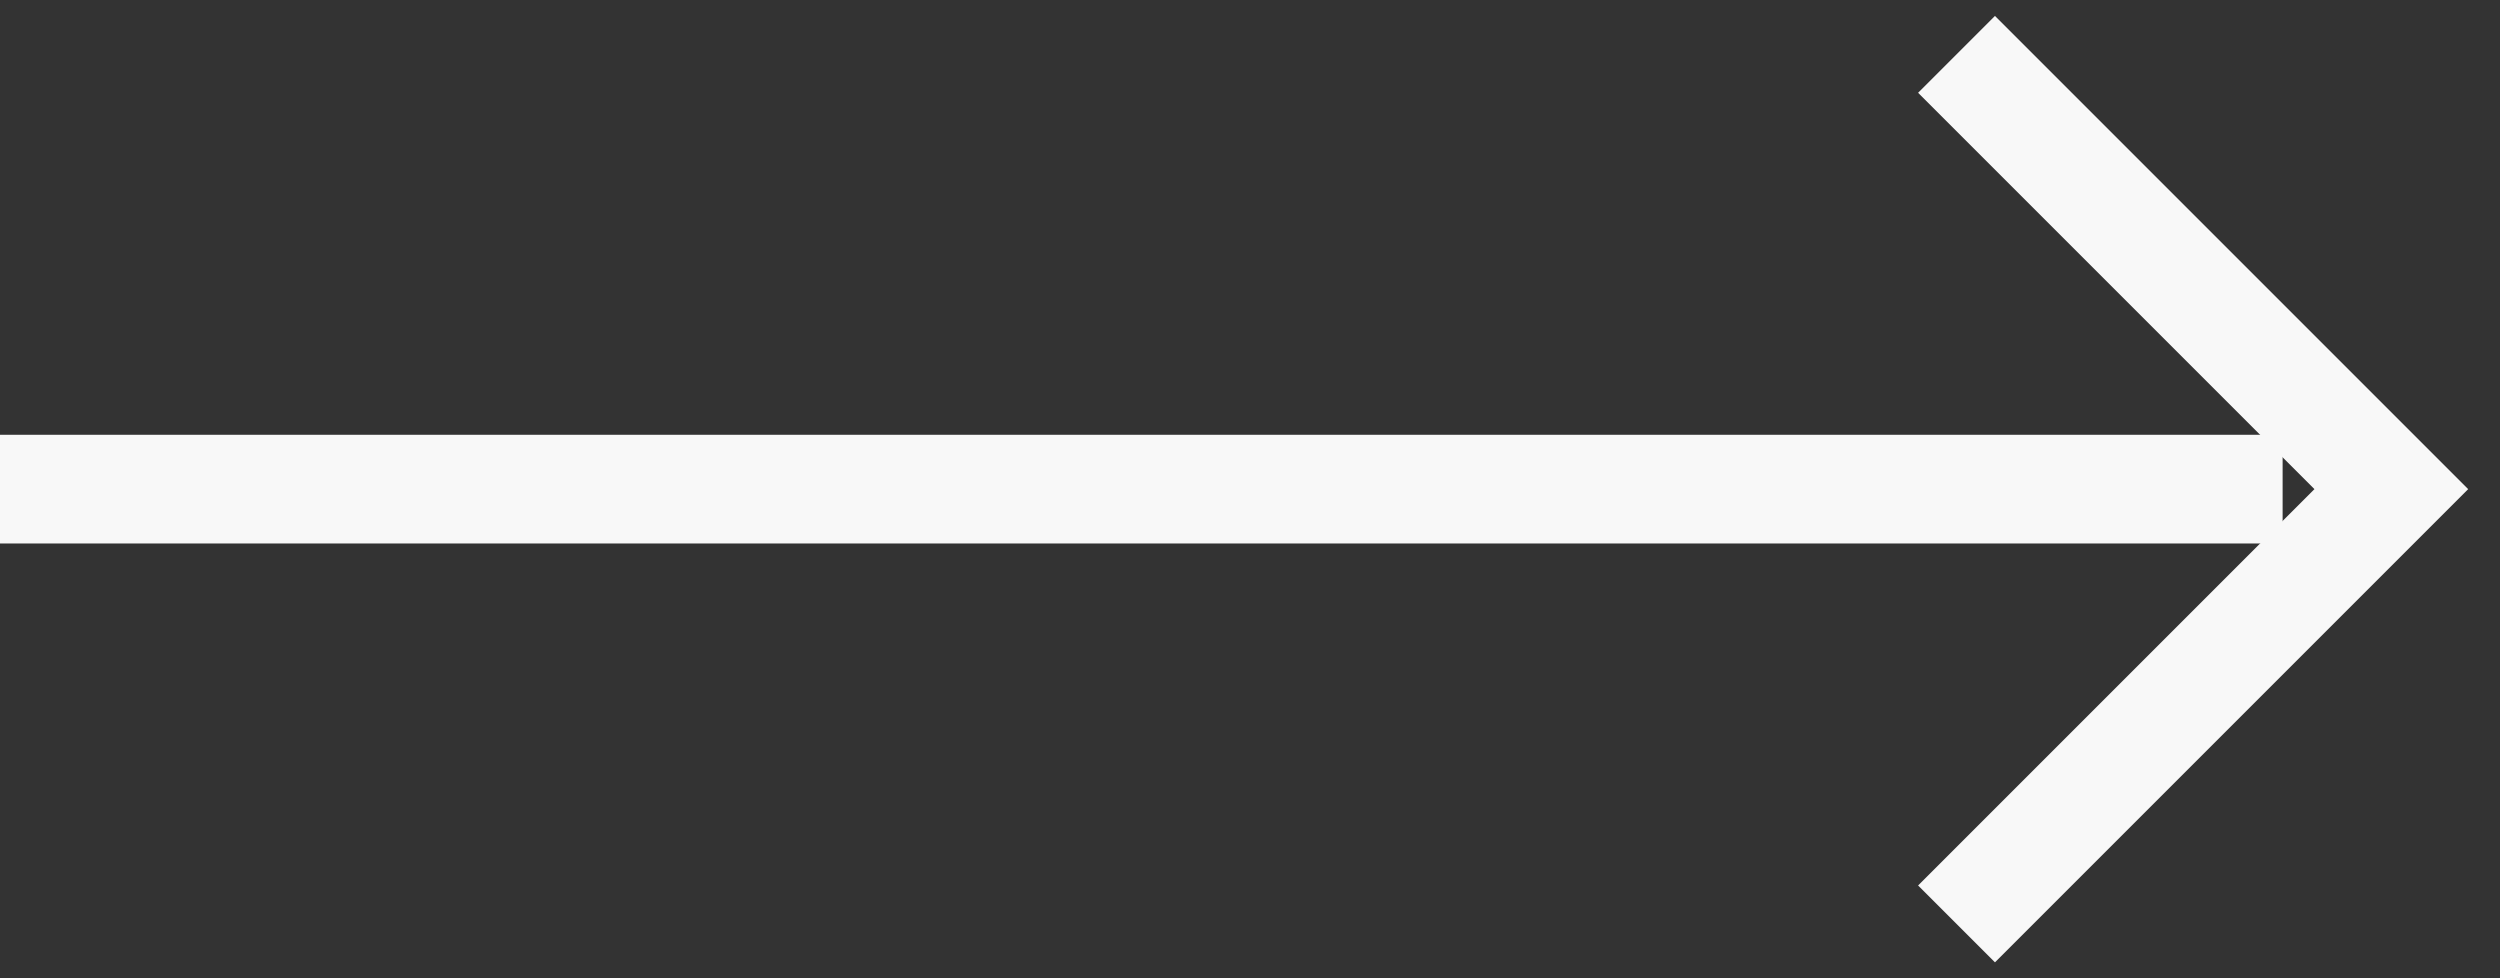 <?xml version="1.0" encoding="UTF-8"?> <svg xmlns="http://www.w3.org/2000/svg" width="46" height="18" viewBox="0 0 46 18" fill="none"><rect x="0" y="0" width="46" height="18" fill="#333333" stroke="none"/> <line x1="-8.74228e-08" y1="9" x2="42" y2="9" stroke="#F8F8F8" stroke-width="2"></line> <path d="M36 1L44 9L36 17" stroke="#F8F8F8" stroke-width="2"></path> </svg> 